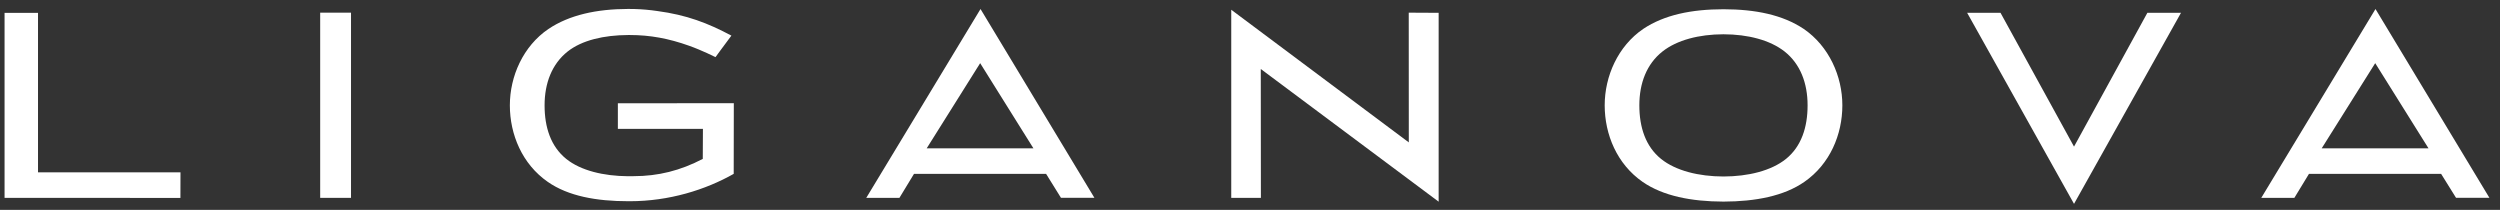 <svg width="274" height="23" viewBox="0 0 274 23" fill="none" xmlns="http://www.w3.org/2000/svg">
<rect x="0" y="0" width="274" height="23" fill="#333333" stroke="none"/>
<g clip-path="url(#clip0_209_806)">
<path d="M19.781 18.887L19.774 21.692L0.5 21.685V1.41H4.166V18.887H19.781Z" fill="white"/>
<path d="M138.194 21.688H134.945V1.068L154.405 15.607L154.398 1.388L157.676 1.405V22.104L138.181 7.561L138.194 21.688Z" fill="white"/>
<path d="M235.354 1.4H239.04L227.312 22.343L215.597 1.4H219.254L227.312 16.069L235.354 1.4Z" fill="white"/>
<path d="M260.353 0.988L247.837 21.683H251.464L253.063 19.055L267.549 19.059L269.182 21.681H272.84L260.353 0.988ZM254.457 16.259L260.323 6.922L266.165 16.259H254.457Z" fill="white"/>
<path d="M67.718 11.32V14.127H77.041L77.024 17.416C74.567 18.697 72.145 19.308 69.441 19.308C69.236 19.308 68.818 19.314 68.818 19.314C66.148 19.293 63.652 18.697 62.064 17.421C60.364 16.05 59.686 13.954 59.686 11.546C59.686 9.122 60.487 7.019 62.206 5.651C63.79 4.398 66.192 3.854 68.837 3.839H69.047C71.228 3.839 73.279 4.212 75.519 5.012C76.943 5.517 78.417 6.261 78.417 6.261L78.462 6.204L78.96 5.522L80.157 3.911V3.902C77.576 2.524 75.244 1.635 72.044 1.209C71.216 1.086 70.382 1.012 69.545 0.989C69.373 0.98 68.843 0.98 68.843 0.98C65.383 0.992 62.409 1.633 60.107 3.176C57.33 5.065 55.88 8.365 55.88 11.546C55.88 14.739 57.23 17.985 60.037 19.934C62.282 21.497 65.368 22.054 68.873 22.054H69.026C73.319 22.054 77.312 20.813 80.414 19.055L80.426 11.309L67.718 11.32Z" fill="white"/>
<path d="M197.688 3.168C195.374 1.622 192.394 1.019 188.91 1.014H188.876C185.397 1.019 182.414 1.622 180.098 3.168C177.321 5.063 175.874 8.361 175.874 11.544C175.874 14.738 177.22 17.982 180.027 19.931C182.271 21.486 185.388 22.086 188.876 22.095H188.91C192.394 22.086 195.527 21.488 197.759 19.931C200.567 17.984 201.922 14.74 201.922 11.544C201.922 8.361 200.458 5.063 197.688 3.168ZM195.742 17.42C194.132 18.715 191.597 19.34 188.891 19.344C186.199 19.34 183.665 18.715 182.055 17.42C180.357 16.05 179.672 13.953 179.672 11.544C179.672 9.12 180.473 7.017 182.2 5.65C183.799 4.387 186.213 3.762 188.891 3.757C191.569 3.762 193.99 4.387 195.598 5.65C197.32 7.017 198.112 9.12 198.112 11.544C198.112 13.951 197.431 16.05 195.742 17.42Z" fill="white"/>
<path d="M107.465 0.988L94.944 21.683H98.578L100.175 19.055L114.654 19.059L116.282 21.681H119.948L107.465 0.988ZM101.564 16.259L107.426 6.922L113.264 16.259H101.564Z" fill="white"/>
<path d="M38.471 1.388H35.092V21.685H38.471V1.388Z" fill="white"/>
</g>
<defs>
<clipPath id="clip0_209_806">
<rect width="273" height="21.687" fill="white" transform="translate(0.5 0.656)"/>
</clipPath>
</defs>
</svg>
